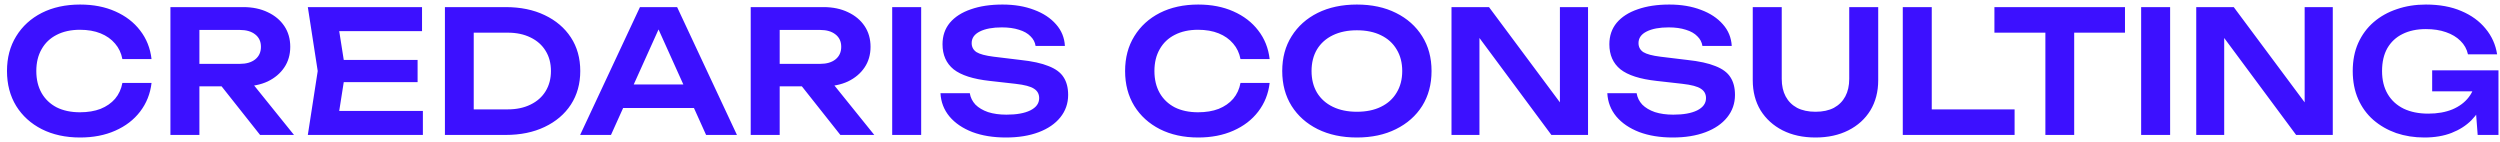 <svg width="352" height="20" viewBox="0 0 352 20" fill="none" xmlns="http://www.w3.org/2000/svg">
<path d="M21.336 11.68C21.16 13.2 20.624 14.544 19.728 15.712C18.848 16.864 17.68 17.76 16.224 18.4C14.784 19.04 13.136 19.36 11.28 19.36C9.232 19.36 7.432 18.968 5.88 18.184C4.344 17.4 3.144 16.312 2.28 14.92C1.416 13.512 0.984 11.872 0.984 10C0.984 8.128 1.416 6.496 2.28 5.104C3.144 3.696 4.344 2.6 5.88 1.816C7.432 1.032 9.232 0.64 11.28 0.64C13.136 0.64 14.784 0.96 16.224 1.6C17.68 2.24 18.848 3.136 19.728 4.288C20.624 5.44 21.16 6.784 21.336 8.32H17.232C17.072 7.472 16.728 6.744 16.2 6.136C15.672 5.512 14.992 5.032 14.16 4.696C13.328 4.36 12.36 4.192 11.256 4.192C9.992 4.192 8.896 4.432 7.968 4.912C7.056 5.376 6.352 6.048 5.856 6.928C5.36 7.792 5.112 8.816 5.112 10C5.112 11.184 5.36 12.216 5.856 13.096C6.352 13.96 7.056 14.632 7.968 15.112C8.896 15.576 9.992 15.808 11.256 15.808C12.36 15.808 13.328 15.648 14.16 15.328C14.992 14.992 15.672 14.52 16.2 13.912C16.728 13.288 17.072 12.544 17.232 11.68H21.336ZM26.828 8.992H33.764C34.676 8.992 35.396 8.784 35.924 8.368C36.468 7.936 36.74 7.344 36.74 6.592C36.74 5.84 36.468 5.256 35.924 4.84C35.396 4.424 34.676 4.216 33.764 4.216H26.228L28.076 2.128V19H23.996V1H34.244C35.556 1 36.708 1.24 37.7 1.72C38.692 2.184 39.468 2.832 40.028 3.664C40.588 4.496 40.868 5.472 40.868 6.592C40.868 7.696 40.588 8.664 40.028 9.496C39.468 10.328 38.692 10.984 37.7 11.464C36.708 11.928 35.556 12.16 34.244 12.16H26.828V8.992ZM29.948 10.576H34.604L41.396 19H36.62L29.948 10.576ZM58.798 8.44V11.56H45.91V8.44H58.798ZM48.646 10L47.446 17.632L45.67 15.616H59.542V19H43.342L44.734 10L43.342 1H59.422V4.384H45.67L47.446 2.368L48.646 10ZM71.189 1C73.285 1 75.117 1.376 76.685 2.128C78.269 2.88 79.501 3.928 80.381 5.272C81.261 6.616 81.701 8.192 81.701 10C81.701 11.792 81.261 13.368 80.381 14.728C79.501 16.072 78.269 17.12 76.685 17.872C75.117 18.624 73.285 19 71.189 19H62.645V1H71.189ZM66.701 17.392L64.637 15.4H71.501C72.717 15.4 73.781 15.176 74.693 14.728C75.621 14.28 76.333 13.648 76.829 12.832C77.325 12.016 77.573 11.072 77.573 10C77.573 8.912 77.325 7.968 76.829 7.168C76.333 6.352 75.621 5.72 74.693 5.272C73.781 4.824 72.717 4.6 71.501 4.6H64.637L66.701 2.608V17.392ZM86.386 15.208V11.896H98.866V15.208H86.386ZM95.338 1L103.762 19H99.418L92.05 2.656H93.394L86.026 19H81.682L90.106 1H95.338ZM108.532 8.992H115.468C116.38 8.992 117.1 8.784 117.628 8.368C118.172 7.936 118.444 7.344 118.444 6.592C118.444 5.84 118.172 5.256 117.628 4.84C117.1 4.424 116.38 4.216 115.468 4.216H107.932L109.78 2.128V19H105.7V1H115.948C117.26 1 118.412 1.24 119.404 1.72C120.396 2.184 121.172 2.832 121.732 3.664C122.292 4.496 122.572 5.472 122.572 6.592C122.572 7.696 122.292 8.664 121.732 9.496C121.172 10.328 120.396 10.984 119.404 11.464C118.412 11.928 117.26 12.16 115.948 12.16H108.532V8.992ZM111.652 10.576H116.308L123.1 19H118.324L111.652 10.576ZM125.621 1H129.701V19H125.621V1ZM132.419 13.12H136.547C136.643 13.728 136.907 14.264 137.339 14.728C137.787 15.176 138.379 15.528 139.115 15.784C139.867 16.024 140.731 16.144 141.707 16.144C143.131 16.144 144.251 15.944 145.067 15.544C145.899 15.128 146.315 14.552 146.315 13.816C146.315 13.24 146.075 12.8 145.595 12.496C145.131 12.176 144.259 11.944 142.979 11.8L139.355 11.392C137.019 11.136 135.323 10.592 134.267 9.76C133.227 8.912 132.707 7.736 132.707 6.232C132.707 5.048 133.051 4.04 133.739 3.208C134.443 2.376 135.427 1.744 136.691 1.312C137.955 0.864 139.443 0.64 141.155 0.64C142.819 0.64 144.299 0.888 145.595 1.384C146.891 1.864 147.923 2.544 148.691 3.424C149.459 4.288 149.875 5.304 149.939 6.472H145.811C145.731 5.944 145.491 5.488 145.091 5.104C144.707 4.704 144.171 4.4 143.483 4.192C142.795 3.968 141.987 3.856 141.059 3.856C139.763 3.856 138.731 4.048 137.963 4.432C137.195 4.816 136.811 5.36 136.811 6.064C136.811 6.608 137.035 7.032 137.483 7.336C137.947 7.624 138.755 7.84 139.907 7.984L143.675 8.44C145.339 8.616 146.659 8.904 147.635 9.304C148.627 9.688 149.331 10.208 149.747 10.864C150.179 11.52 150.395 12.352 150.395 13.36C150.395 14.56 150.027 15.616 149.291 16.528C148.571 17.424 147.555 18.12 146.243 18.616C144.931 19.112 143.395 19.36 141.635 19.36C139.843 19.36 138.267 19.104 136.907 18.592C135.547 18.064 134.475 17.336 133.691 16.408C132.907 15.464 132.483 14.368 132.419 13.12ZM178.766 11.68C178.59 13.2 178.054 14.544 177.158 15.712C176.278 16.864 175.11 17.76 173.654 18.4C172.214 19.04 170.566 19.36 168.71 19.36C166.662 19.36 164.862 18.968 163.31 18.184C161.774 17.4 160.574 16.312 159.71 14.92C158.846 13.512 158.414 11.872 158.414 10C158.414 8.128 158.846 6.496 159.71 5.104C160.574 3.696 161.774 2.6 163.31 1.816C164.862 1.032 166.662 0.64 168.71 0.64C170.566 0.64 172.214 0.96 173.654 1.6C175.11 2.24 176.278 3.136 177.158 4.288C178.054 5.44 178.59 6.784 178.766 8.32H174.662C174.502 7.472 174.158 6.744 173.63 6.136C173.102 5.512 172.422 5.032 171.59 4.696C170.758 4.36 169.79 4.192 168.686 4.192C167.422 4.192 166.326 4.432 165.398 4.912C164.486 5.376 163.782 6.048 163.286 6.928C162.79 7.792 162.542 8.816 162.542 10C162.542 11.184 162.79 12.216 163.286 13.096C163.782 13.96 164.486 14.632 165.398 15.112C166.326 15.576 167.422 15.808 168.686 15.808C169.79 15.808 170.758 15.648 171.59 15.328C172.422 14.992 173.102 14.52 173.63 13.912C174.158 13.288 174.502 12.544 174.662 11.68H178.766ZM191.05 19.36C188.954 19.36 187.114 18.968 185.53 18.184C183.962 17.4 182.738 16.312 181.858 14.92C180.978 13.512 180.538 11.872 180.538 10C180.538 8.128 180.978 6.496 181.858 5.104C182.738 3.696 183.962 2.6 185.53 1.816C187.114 1.032 188.954 0.64 191.05 0.64C193.146 0.64 194.978 1.032 196.546 1.816C198.13 2.6 199.362 3.696 200.242 5.104C201.122 6.496 201.562 8.128 201.562 10C201.562 11.872 201.122 13.512 200.242 14.92C199.362 16.312 198.13 17.4 196.546 18.184C194.978 18.968 193.146 19.36 191.05 19.36ZM191.05 15.736C192.362 15.736 193.49 15.504 194.434 15.04C195.394 14.576 196.13 13.912 196.642 13.048C197.17 12.184 197.434 11.168 197.434 10C197.434 8.832 197.17 7.816 196.642 6.952C196.13 6.088 195.394 5.424 194.434 4.96C193.49 4.496 192.362 4.264 191.05 4.264C189.754 4.264 188.626 4.496 187.666 4.96C186.706 5.424 185.962 6.088 185.434 6.952C184.922 7.816 184.666 8.832 184.666 10C184.666 11.168 184.922 12.184 185.434 13.048C185.962 13.912 186.706 14.576 187.666 15.04C188.626 15.504 189.754 15.736 191.05 15.736ZM221.051 16.312L219.635 16.528V1H223.595V19H218.435L206.915 3.472L208.307 3.256V19H204.371V1H209.651L221.051 16.312ZM226.31 13.12H230.438C230.534 13.728 230.798 14.264 231.23 14.728C231.678 15.176 232.27 15.528 233.006 15.784C233.758 16.024 234.622 16.144 235.598 16.144C237.022 16.144 238.142 15.944 238.958 15.544C239.79 15.128 240.206 14.552 240.206 13.816C240.206 13.24 239.966 12.8 239.486 12.496C239.022 12.176 238.15 11.944 236.87 11.8L233.246 11.392C230.91 11.136 229.214 10.592 228.158 9.76C227.118 8.912 226.598 7.736 226.598 6.232C226.598 5.048 226.942 4.04 227.63 3.208C228.334 2.376 229.318 1.744 230.582 1.312C231.846 0.864 233.334 0.64 235.046 0.64C236.71 0.64 238.19 0.888 239.486 1.384C240.782 1.864 241.814 2.544 242.582 3.424C243.35 4.288 243.766 5.304 243.83 6.472H239.702C239.622 5.944 239.382 5.488 238.982 5.104C238.598 4.704 238.062 4.4 237.374 4.192C236.686 3.968 235.878 3.856 234.95 3.856C233.654 3.856 232.622 4.048 231.854 4.432C231.086 4.816 230.702 5.36 230.702 6.064C230.702 6.608 230.926 7.032 231.374 7.336C231.838 7.624 232.646 7.84 233.798 7.984L237.566 8.44C239.23 8.616 240.55 8.904 241.526 9.304C242.518 9.688 243.222 10.208 243.638 10.864C244.07 11.52 244.286 12.352 244.286 13.36C244.286 14.56 243.918 15.616 243.182 16.528C242.462 17.424 241.446 18.12 240.134 18.616C238.822 19.112 237.286 19.36 235.526 19.36C233.734 19.36 232.158 19.104 230.798 18.592C229.438 18.064 228.366 17.336 227.582 16.408C226.798 15.464 226.374 14.368 226.31 13.12ZM250.868 11.104C250.868 12.064 251.052 12.888 251.42 13.576C251.788 14.264 252.324 14.8 253.028 15.184C253.748 15.552 254.612 15.736 255.62 15.736C256.644 15.736 257.508 15.552 258.212 15.184C258.916 14.8 259.452 14.264 259.82 13.576C260.188 12.888 260.372 12.064 260.372 11.104V1H264.452V11.296C264.452 12.912 264.084 14.328 263.348 15.544C262.612 16.744 261.58 17.68 260.252 18.352C258.924 19.024 257.38 19.36 255.62 19.36C253.86 19.36 252.316 19.024 250.988 18.352C249.676 17.68 248.644 16.744 247.892 15.544C247.156 14.328 246.788 12.912 246.788 11.296V1H250.868V11.104ZM271.991 1V17.2L270.143 15.4H283.655V19H267.911V1H271.991ZM287.99 2.824H292.046V19H287.99V2.824ZM280.814 1H299.198V4.6H280.814V1ZM301.473 1H305.553V19H301.473V1ZM325.911 16.312L324.495 16.528V1H328.455V19H323.295L311.775 3.472L313.167 3.256V19H309.231V1H314.511L325.911 16.312ZM350.345 11.2C350.329 12.288 350.113 13.328 349.697 14.32C349.297 15.296 348.721 16.168 347.969 16.936C347.217 17.688 346.289 18.28 345.185 18.712C344.081 19.144 342.801 19.36 341.345 19.36C339.937 19.36 338.617 19.152 337.385 18.736C336.169 18.304 335.097 17.688 334.169 16.888C333.257 16.088 332.545 15.112 332.033 13.96C331.521 12.792 331.265 11.472 331.265 10C331.265 8.528 331.521 7.216 332.033 6.064C332.561 4.896 333.289 3.912 334.217 3.112C335.145 2.312 336.233 1.704 337.481 1.288C338.729 0.856 340.089 0.64 341.561 0.64C343.481 0.64 345.145 0.944 346.553 1.552C347.961 2.144 349.097 2.968 349.961 4.024C350.841 5.08 351.385 6.288 351.593 7.648H347.489C347.329 6.912 346.977 6.28 346.433 5.752C345.905 5.224 345.225 4.816 344.393 4.528C343.577 4.24 342.633 4.096 341.561 4.096C340.297 4.096 339.201 4.328 338.273 4.792C337.361 5.24 336.649 5.904 336.137 6.784C335.641 7.664 335.393 8.736 335.393 10C335.393 11.264 335.657 12.344 336.185 13.24C336.713 14.136 337.465 14.824 338.441 15.304C339.417 15.768 340.569 16 341.897 16C343.193 16 344.329 15.8 345.305 15.4C346.281 14.984 347.049 14.408 347.609 13.672C348.185 12.92 348.513 12.032 348.593 11.008L350.345 11.2ZM342.449 12.856V9.904H351.785V19H348.857L348.305 11.704L349.145 12.856H342.449Z" fill="#3C10FF"/>
</svg>

